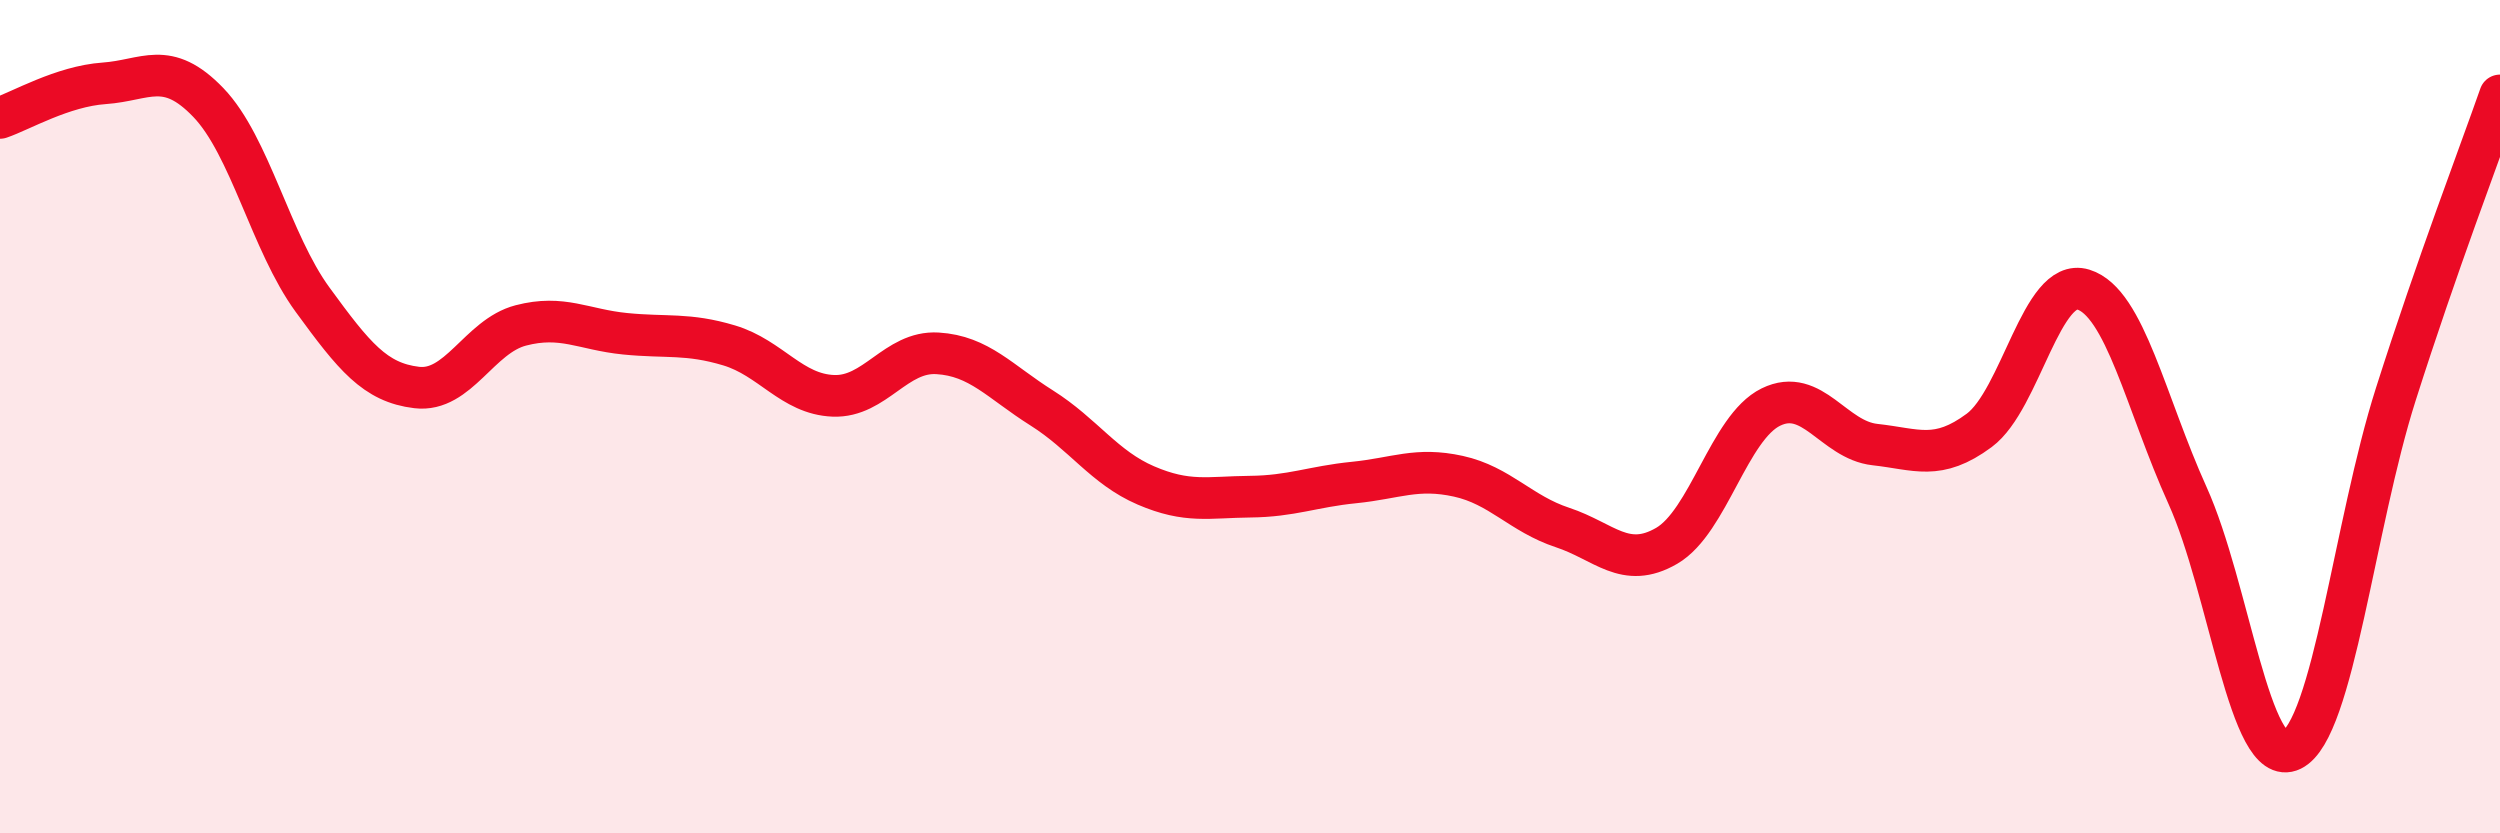 
    <svg width="60" height="20" viewBox="0 0 60 20" xmlns="http://www.w3.org/2000/svg">
      <path
        d="M 0,2.83 C 0.5,2.66 1.5,2.07 2.5,2 C 3.5,1.93 4,1.42 5,2.46 C 6,3.5 6.5,5.82 7.5,7.19 C 8.5,8.56 9,9.18 10,9.3 C 11,9.42 11.5,8.07 12.5,7.81 C 13.5,7.55 14,7.91 15,8.01 C 16,8.11 16.5,7.99 17.5,8.29 C 18.5,8.59 19,9.46 20,9.5 C 21,9.54 21.5,8.42 22.5,8.48 C 23.5,8.54 24,9.16 25,9.79 C 26,10.42 26.5,11.22 27.5,11.65 C 28.5,12.08 29,11.93 30,11.92 C 31,11.91 31.5,11.68 32.5,11.58 C 33.5,11.48 34,11.21 35,11.43 C 36,11.65 36.5,12.33 37.5,12.66 C 38.5,12.99 39,13.68 40,13.1 C 41,12.52 41.5,10.26 42.5,9.77 C 43.5,9.28 44,10.56 45,10.67 C 46,10.78 46.5,11.07 47.5,10.33 C 48.5,9.59 49,6.64 50,6.95 C 51,7.26 51.5,9.68 52.5,11.89 C 53.5,14.1 54,18.49 55,18 C 56,17.51 56.5,12.6 57.5,9.46 C 58.5,6.32 59.5,3.72 60,2.29L60 20L0 20Z"
        fill="#EB0A25"
        opacity="0.1"
        stroke-linecap="round"
        stroke-linejoin="round"
      />
      <path
        d="M 0,2.83 C 0.5,2.66 1.5,2.07 2.5,2 C 3.5,1.93 4,1.42 5,2.46 C 6,3.5 6.5,5.82 7.5,7.19 C 8.5,8.56 9,9.18 10,9.3 C 11,9.42 11.5,8.07 12.5,7.81 C 13.5,7.55 14,7.91 15,8.01 C 16,8.11 16.5,7.99 17.5,8.29 C 18.5,8.59 19,9.46 20,9.5 C 21,9.54 21.5,8.42 22.5,8.48 C 23.5,8.54 24,9.16 25,9.79 C 26,10.42 26.5,11.22 27.5,11.65 C 28.5,12.08 29,11.93 30,11.92 C 31,11.91 31.5,11.68 32.5,11.58 C 33.5,11.48 34,11.21 35,11.43 C 36,11.65 36.5,12.33 37.5,12.66 C 38.5,12.99 39,13.68 40,13.1 C 41,12.52 41.5,10.26 42.5,9.77 C 43.5,9.28 44,10.56 45,10.67 C 46,10.78 46.5,11.07 47.5,10.33 C 48.5,9.59 49,6.64 50,6.95 C 51,7.26 51.5,9.68 52.5,11.89 C 53.5,14.1 54,18.49 55,18 C 56,17.51 56.5,12.6 57.5,9.46 C 58.5,6.32 59.5,3.72 60,2.29"
        stroke="#EB0A25"
        stroke-width="1"
        fill="none"
        stroke-linecap="round"
        stroke-linejoin="round"
      />
    </svg>
  
